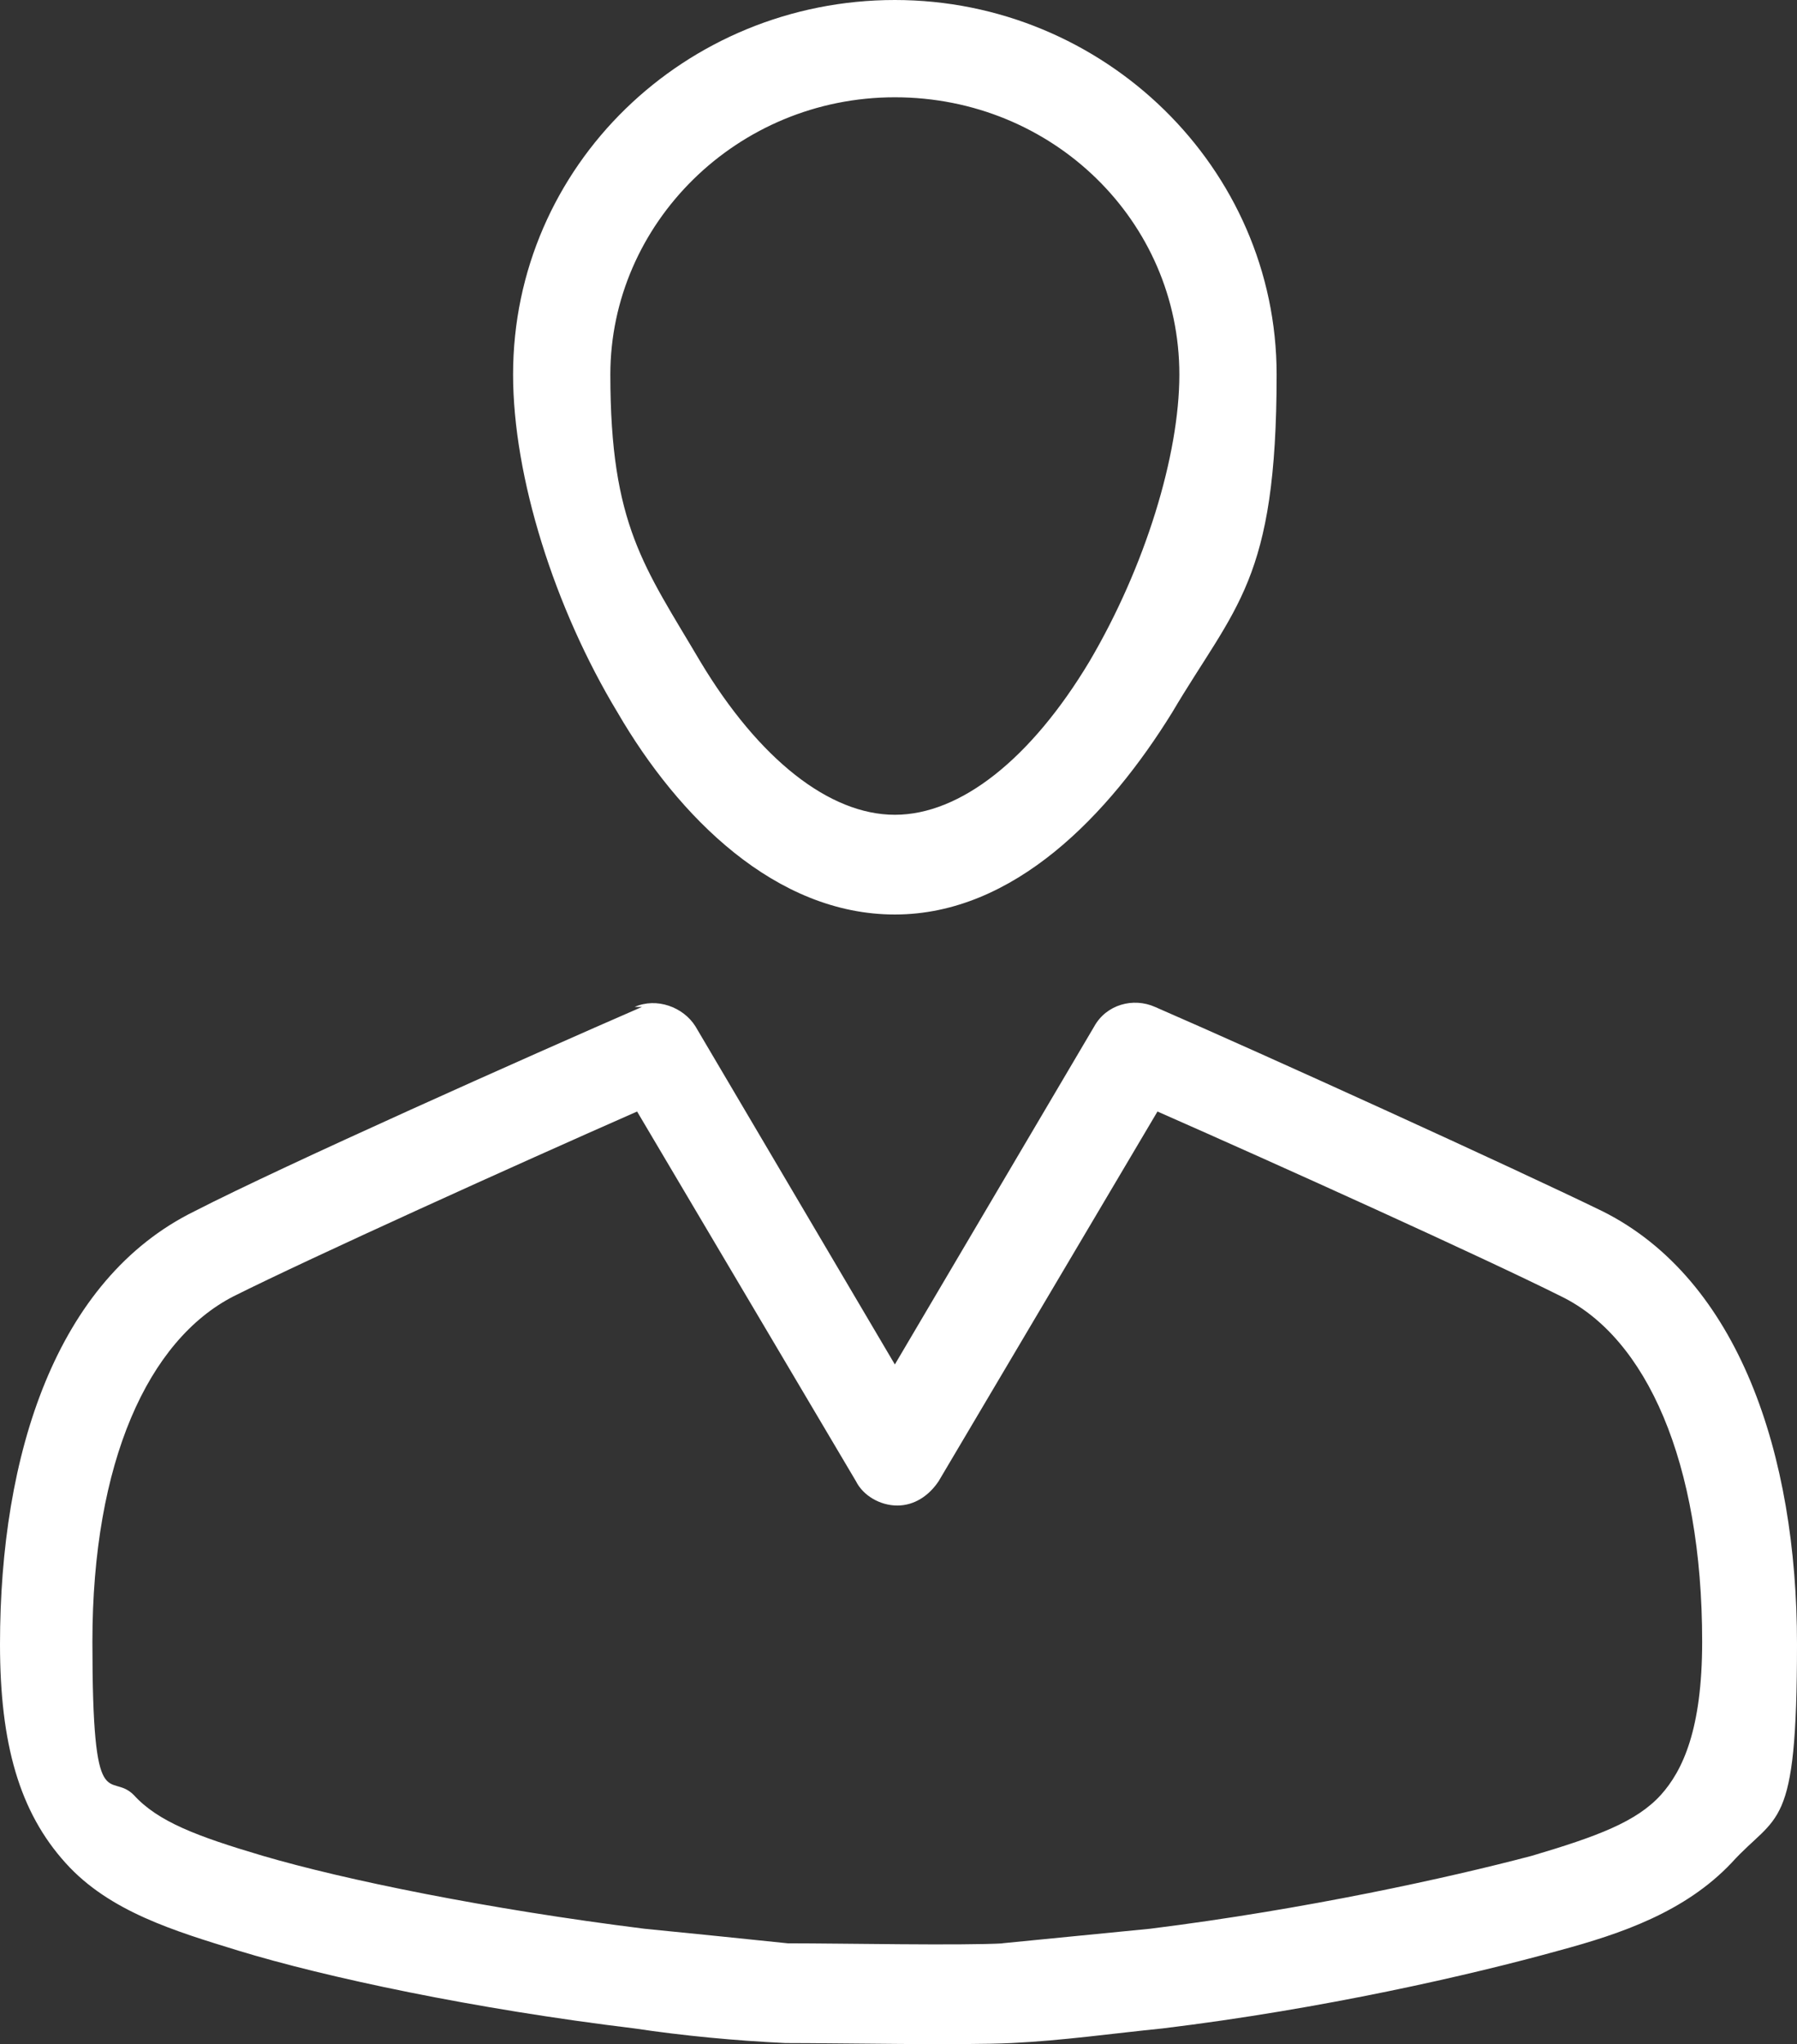 <?xml version="1.0" encoding="UTF-8"?><svg id="Layer_1" xmlns="http://www.w3.org/2000/svg" viewBox="0 0 73.9 84.044"><rect x="0" y="0" width="73.9" height="84.044" fill="#333333" stroke="none"/><defs><style>.cls-1{fill:#fff;fill-rule:evenodd;}</style></defs><path class="cls-1" d="M36.8,4c-6.5,0-11.7,5.2-11.7,11.4s1.4,7.9,3.7,11.8c2.4,4,5.3,6.3,8,6.3s5.6-2.3,8-6.3c2.3-3.9,3.7-8.5,3.7-11.8,0-6.3-5.2-11.4-11.7-11.4ZM21.1,15.4c0-8.6,7.1-15.4,15.7-15.4s15.7,6.9,15.7,15.4-1.7,9.5-4.3,13.9c-2.6,4.2-6.5,8.3-11.4,8.3s-8.9-4-11.4-8.3c-2.6-4.3-4.3-9.7-4.3-13.9Z"/><path class="cls-1" d="M26.1,41.4c.9-.4,2,0,2.5.8l8.2,13.9,8.2-13.9c.5-.9,1.6-1.2,2.5-.8,4.6,2,14.7,6.6,18.4,8.4,5.6,2.8,8,10,8,17.8s-.8,6.9-2.7,9c-1.9,2-4.5,2.9-7.1,3.6-3.6,1-9.7,2.4-16.3,3.2-2,.2-4.1.5-6.2.6-2,.1-7.1,0-9.3,0h0c-2.1-.1-4.2-.3-6.2-.6-6.6-.8-12.7-2.1-16.3-3.2-2.6-.8-5.3-1.6-7.1-3.6-1.9-2.1-2.7-4.9-2.7-9,0-7.8,2.3-15,8-17.8,3.7-1.9,13.8-6.4,18.4-8.4l-.3 0ZM41.4,81.9h0ZM41.2,79.9l6.1-.6c6.4-.8,12.3-2.1,15.7-3,2.7-.8,4.3-1.4,5.3-2.5.9-1,1.7-2.7,1.7-6.3,0-7.4-2.3-12.5-5.8-14.2-3.2-1.6-11.6-5.4-16.6-7.6l-9,15.2c-.4.6-1,1-1.7,1s-1.4-.4-1.7-1l-9-15.2c-5,2.2-13.4,6-16.6,7.6-3.5,1.8-5.8,6.8-5.8,14.2s.7,5.3,1.7,6.3c1,1.1,2.6,1.7,5.3,2.5,3.4,1,9.3,2.2,15.7,3,2,.2,4,.4,5.9.6,2.3,0,7.1.1,8.9,0h-.1Z"/></svg>